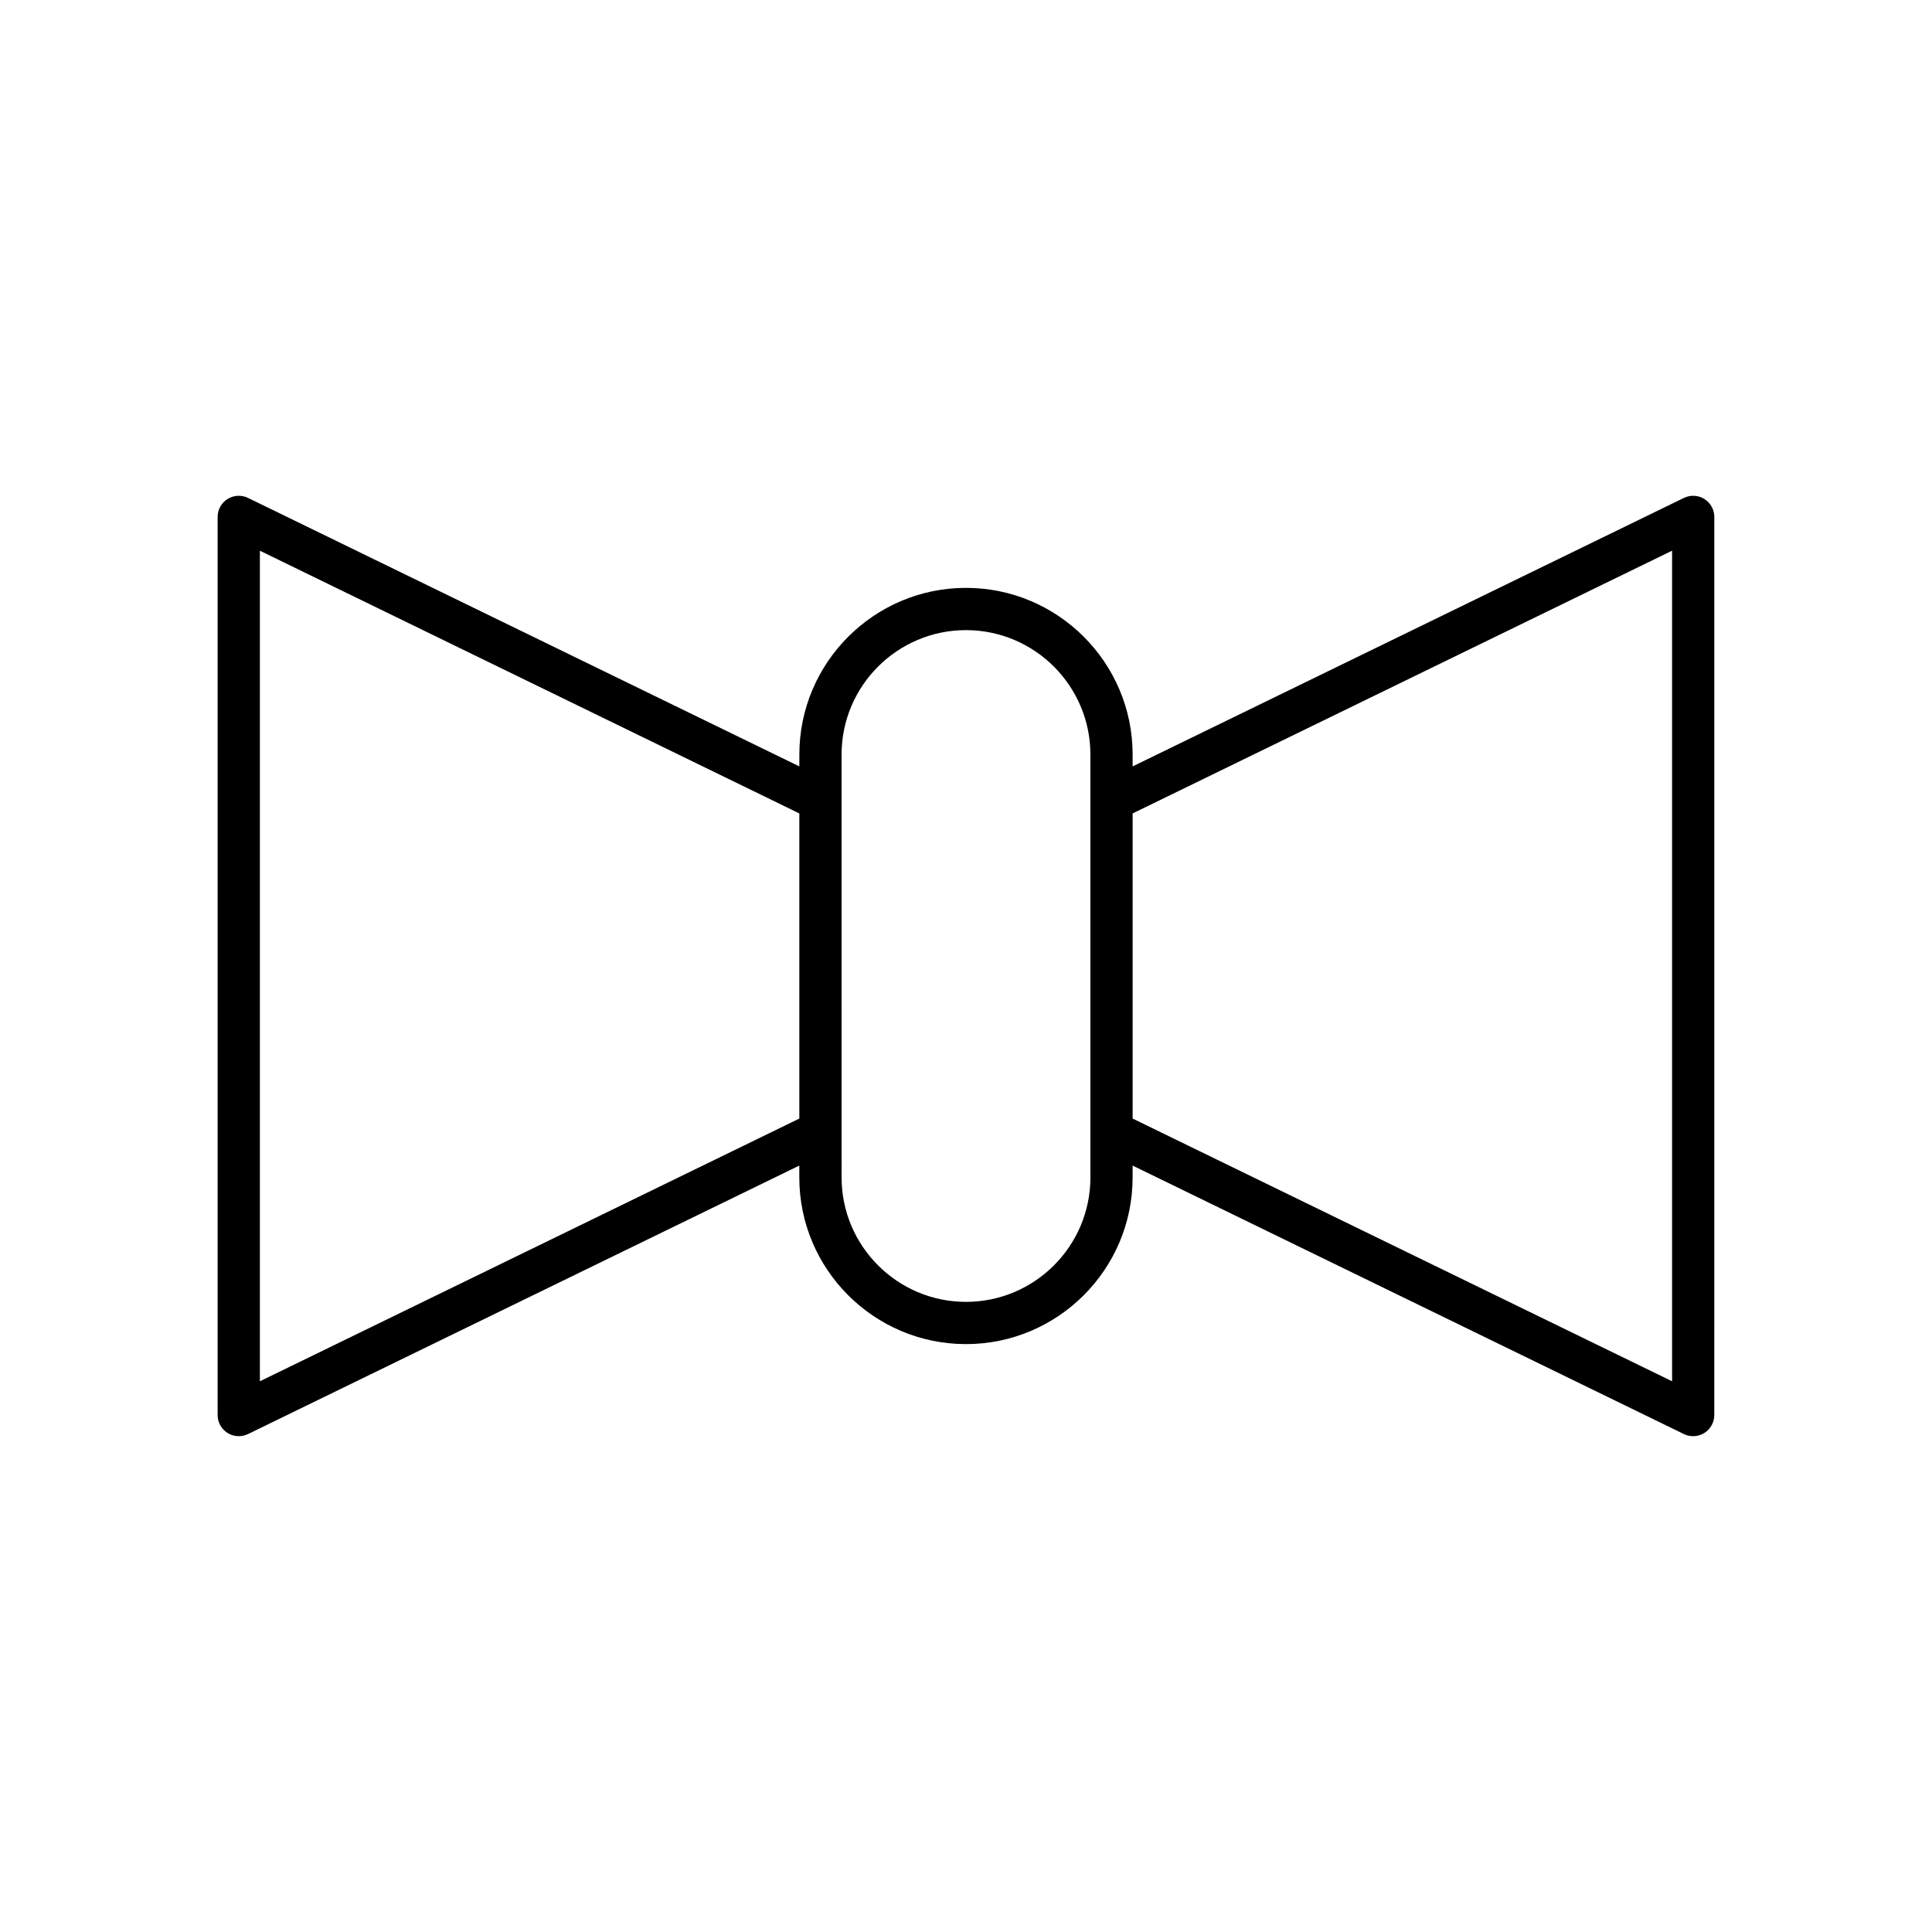 <?xml version="1.0" encoding="UTF-8"?>
<!-- Uploaded to: SVG Repo, www.svgrepo.com, Generator: SVG Repo Mixer Tools -->
<svg fill="#000000" width="800px" height="800px" version="1.1" viewBox="144 144 512 512" xmlns="http://www.w3.org/2000/svg">
 <path d="m400 299.79c-24.355 0-44.164 19.812-44.164 44.164v3.148l-146.11-71.152c-1.734-0.844-3.781-0.738-5.422 0.289-1.633 1.023-2.629 2.816-2.629 4.746v238.02c0 1.93 0.996 3.723 2.629 4.746 0.906 0.57 1.934 0.852 2.969 0.852 0.836 0 1.676-0.188 2.453-0.562l146.1-71.152v3.148c0 24.355 19.812 44.164 44.164 44.164 24.355 0 44.164-19.812 44.164-44.164v-3.148l146.1 71.152c0.777 0.379 1.617 0.562 2.453 0.562 1.031 0 2.062-0.285 2.969-0.852 1.633-1.023 2.629-2.816 2.629-4.746l0.004-238.02c0-1.93-0.996-3.723-2.629-4.746-1.637-1.023-3.68-1.125-5.422-0.289l-146.1 71.156v-3.148c0-24.355-19.812-44.168-44.164-44.168zm-44.168 140.64-142.96 69.625v-220.11l142.96 69.621zm77.137 15.609c0 18.184-14.789 32.969-32.969 32.969s-32.969-14.789-32.969-32.969l-0.004-112.08c0-18.184 14.789-32.969 32.969-32.969 18.18 0 32.969 14.789 32.969 32.969zm154.15-166.1v220.11l-142.96-69.621v-80.863z"/>
</svg>